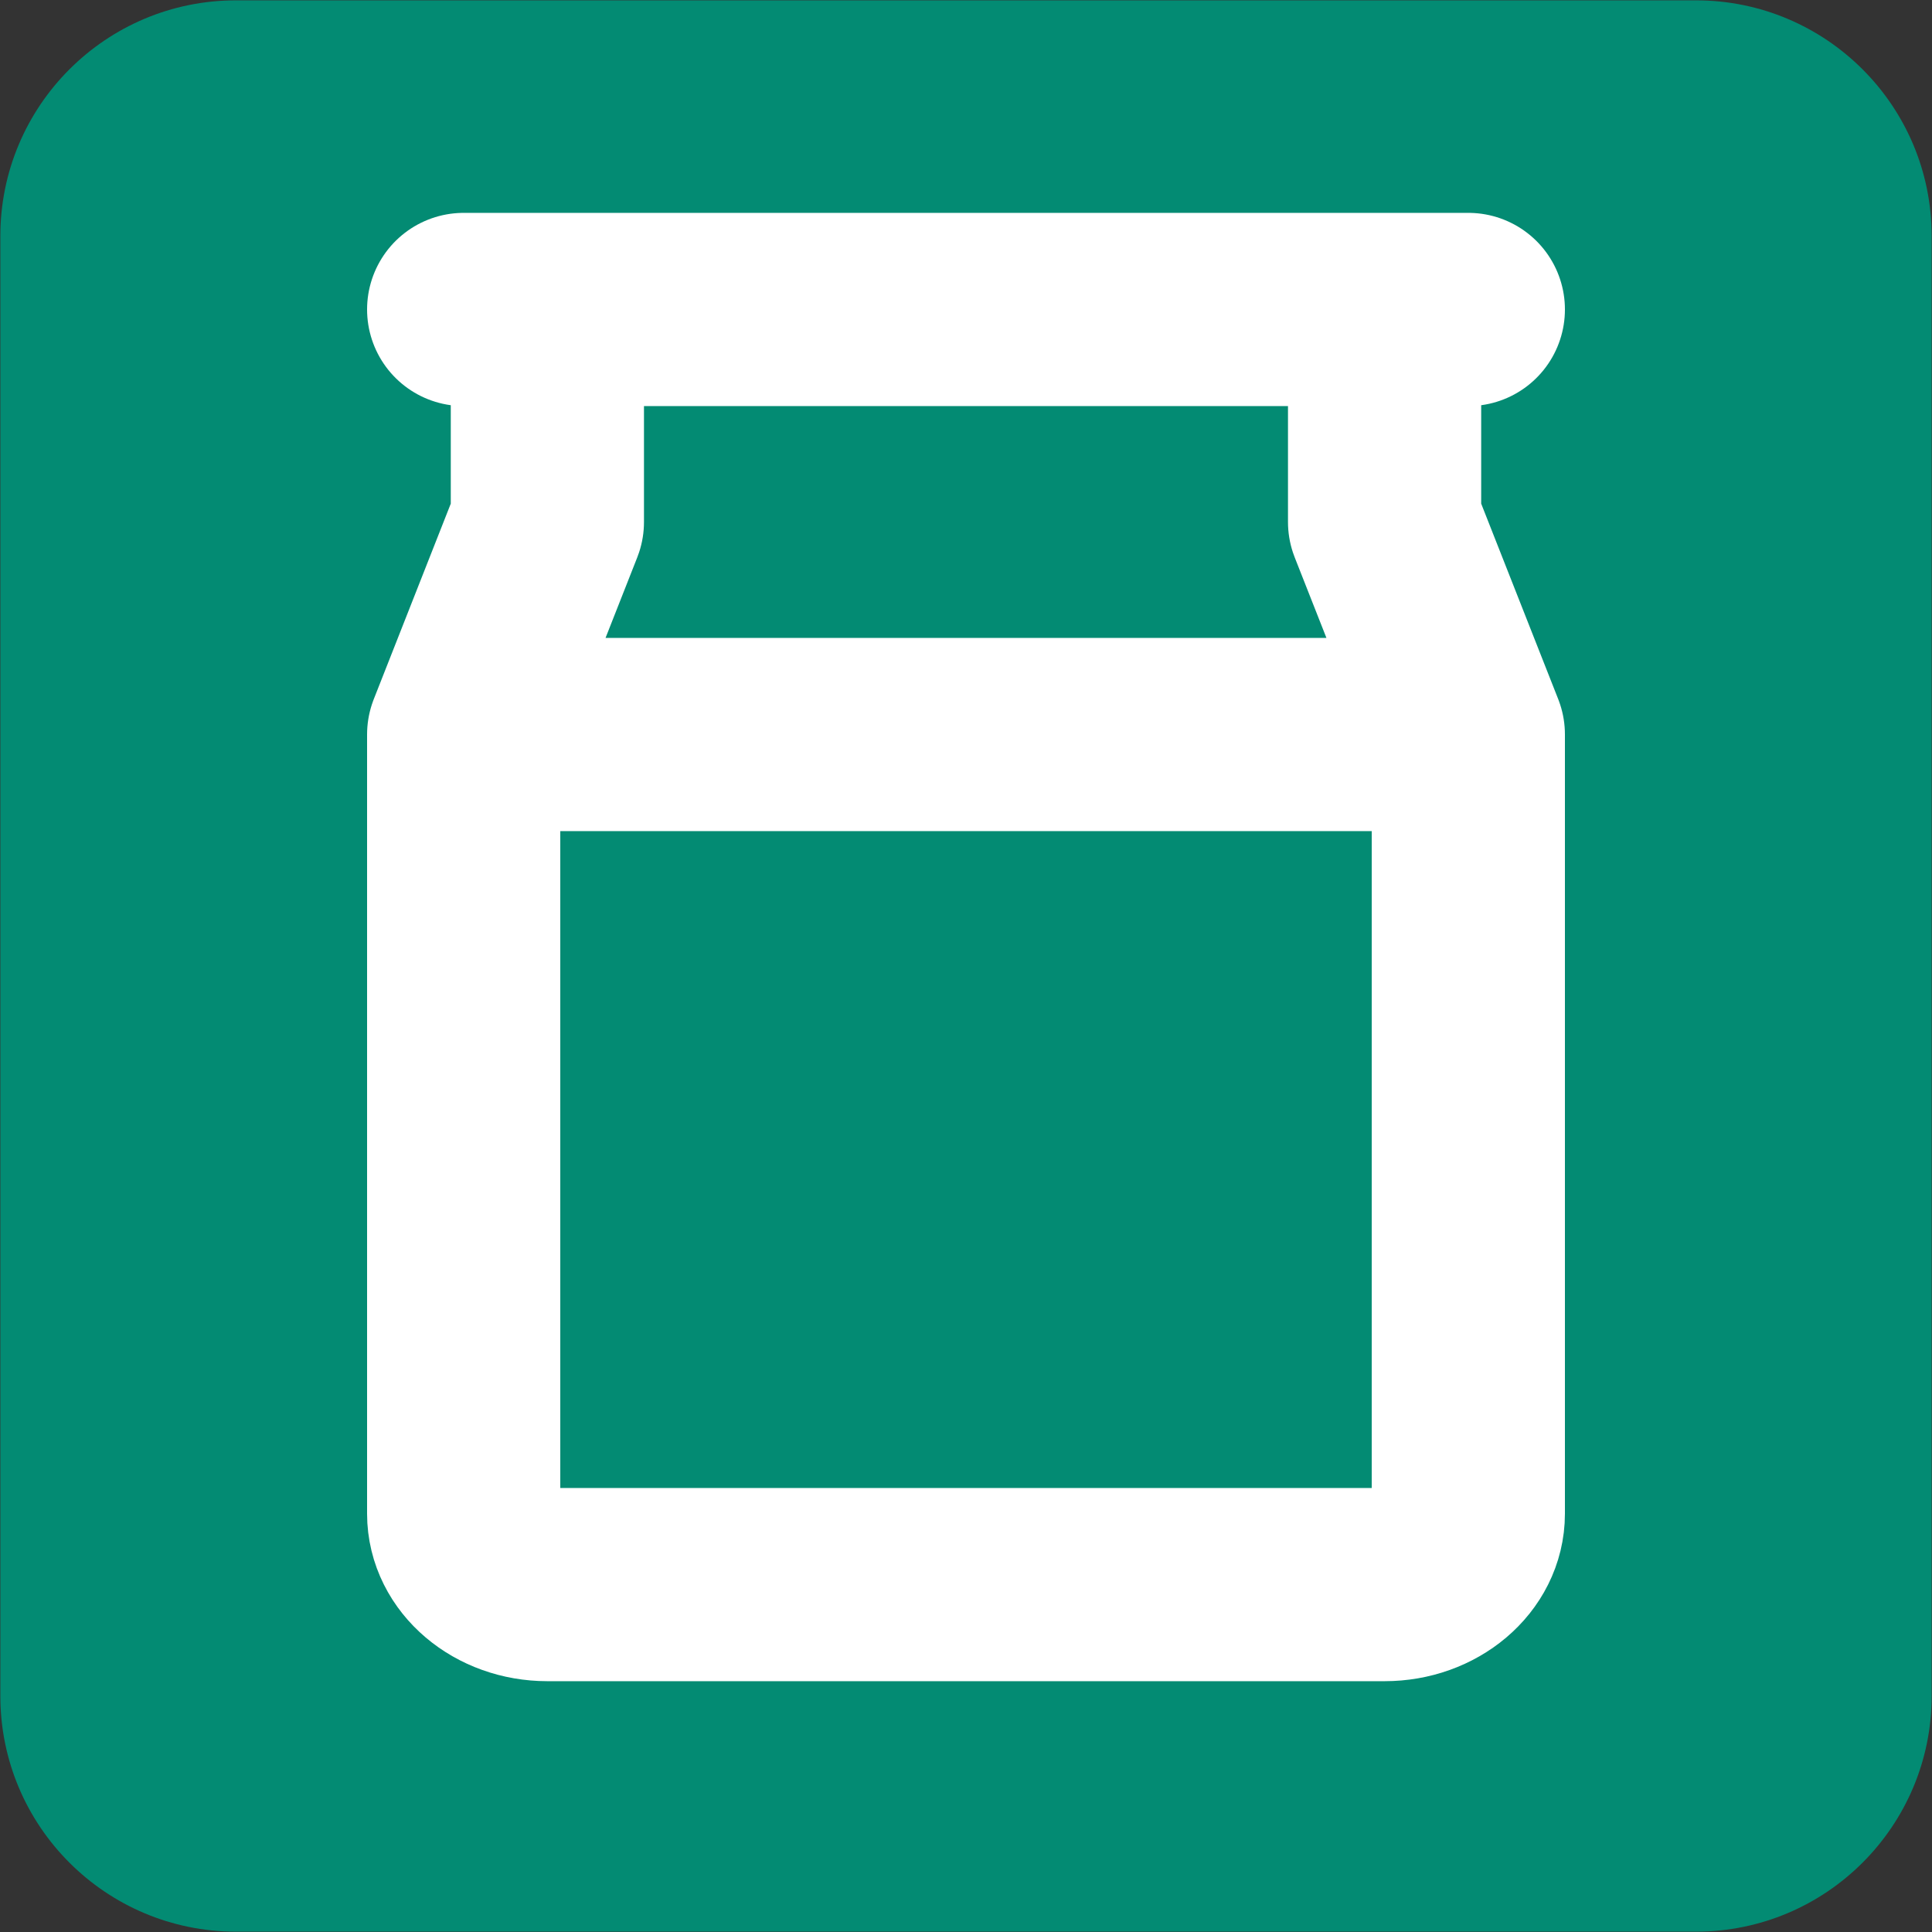 <?xml version="1.0" encoding="UTF-8"?> <svg xmlns="http://www.w3.org/2000/svg" viewBox="0 0 50.00 50.00" data-guides="{&quot;vertical&quot;:[],&quot;horizontal&quot;:[]}"><rect x="0" y="0" width="50.00" height="50.00" fill="#333333" stroke="none"/><path fill="rgb(3, 139, 115)" fill-opacity="1" stroke="none" stroke-opacity="1" stroke-width="0" fill-rule="evenodd" id="tSvgbe2a9a8e2f" title="Rectangle 2" d="M0.009 6.109C0.009 2.74 2.74 0.009 6.109 0.009H43.891C47.26 0.009 49.991 2.74 49.991 6.109V43.891C49.991 47.26 47.26 49.991 43.891 49.991H6.109C2.74 49.991 0.009 47.26 0.009 43.891Z" rx="6.1" ry="6.1"></path><path fill="none" stroke="#ffffff" fill-opacity="1" stroke-width="5" stroke-opacity="1" stroke-linecap="round" stroke-linejoin="round" id="tSvga40b5319d4" title="Path 5" d="M12 19.009C20.666 19.009 29.333 19.009 38 19.009M35.833 13.509C35.833 11.675 35.833 9.842 35.833 8.009C28.611 8.009 21.389 8.009 14.166 8.009C14.166 9.842 14.166 11.675 14.166 13.509C13.444 15.342 12.722 17.175 12 19.009C12 25.731 12 32.453 12 39.175C12 40.188 12.97 41.009 14.166 41.009C21.389 41.009 28.611 41.009 35.833 41.009C37.03 41.009 38 40.188 38 39.175C38 32.453 38 25.731 38 19.009C37.278 17.175 36.555 15.342 35.833 13.509ZM12 8.009C20.666 8.009 29.333 8.009 38 8.009" style=""></path><defs></defs></svg> 